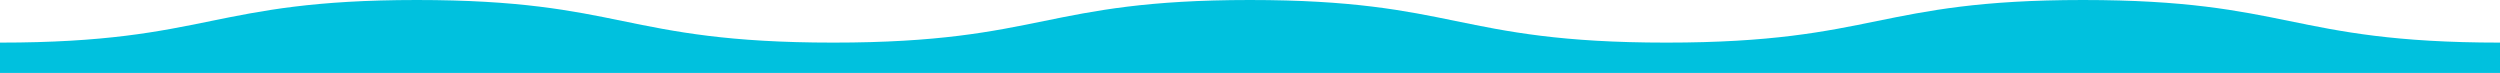 <svg xmlns="http://www.w3.org/2000/svg" viewBox="0 0 1920 56" fill="currentColor" class="w-full min-h-[56px] pointer-events-none">
      <path d="M1599.67 0C1520.54 0 1480.34 8.286 1441.55 16.151C1401.77 24.297 1360.59 32.724 1279.77 32.724C1198.81 32.724 1157.76 24.297 1117.99 16.151C1079.05 8.146 1038.85 0 959.859 0C880.726 0 840.527 8.286 801.733 16.151C761.956 24.297 720.773 32.724 639.953 32.724C558.993 32.724 517.95 24.297 478.173 16.151C439.239 8.146 399.04 0 320.047 0C240.914 0 200.715 8.286 161.921 16.151C122.143 24.297 80.96 32.724 0.141 32.724C0.141 32.724 0.141 32.724 0 32.724V56H1920V32.724C1839.04 32.724 1798 24.297 1758.22 16.151C1719 8.146 1678.81 0 1599.67 0Z" fill="#00C1DE"></path>
    </svg>